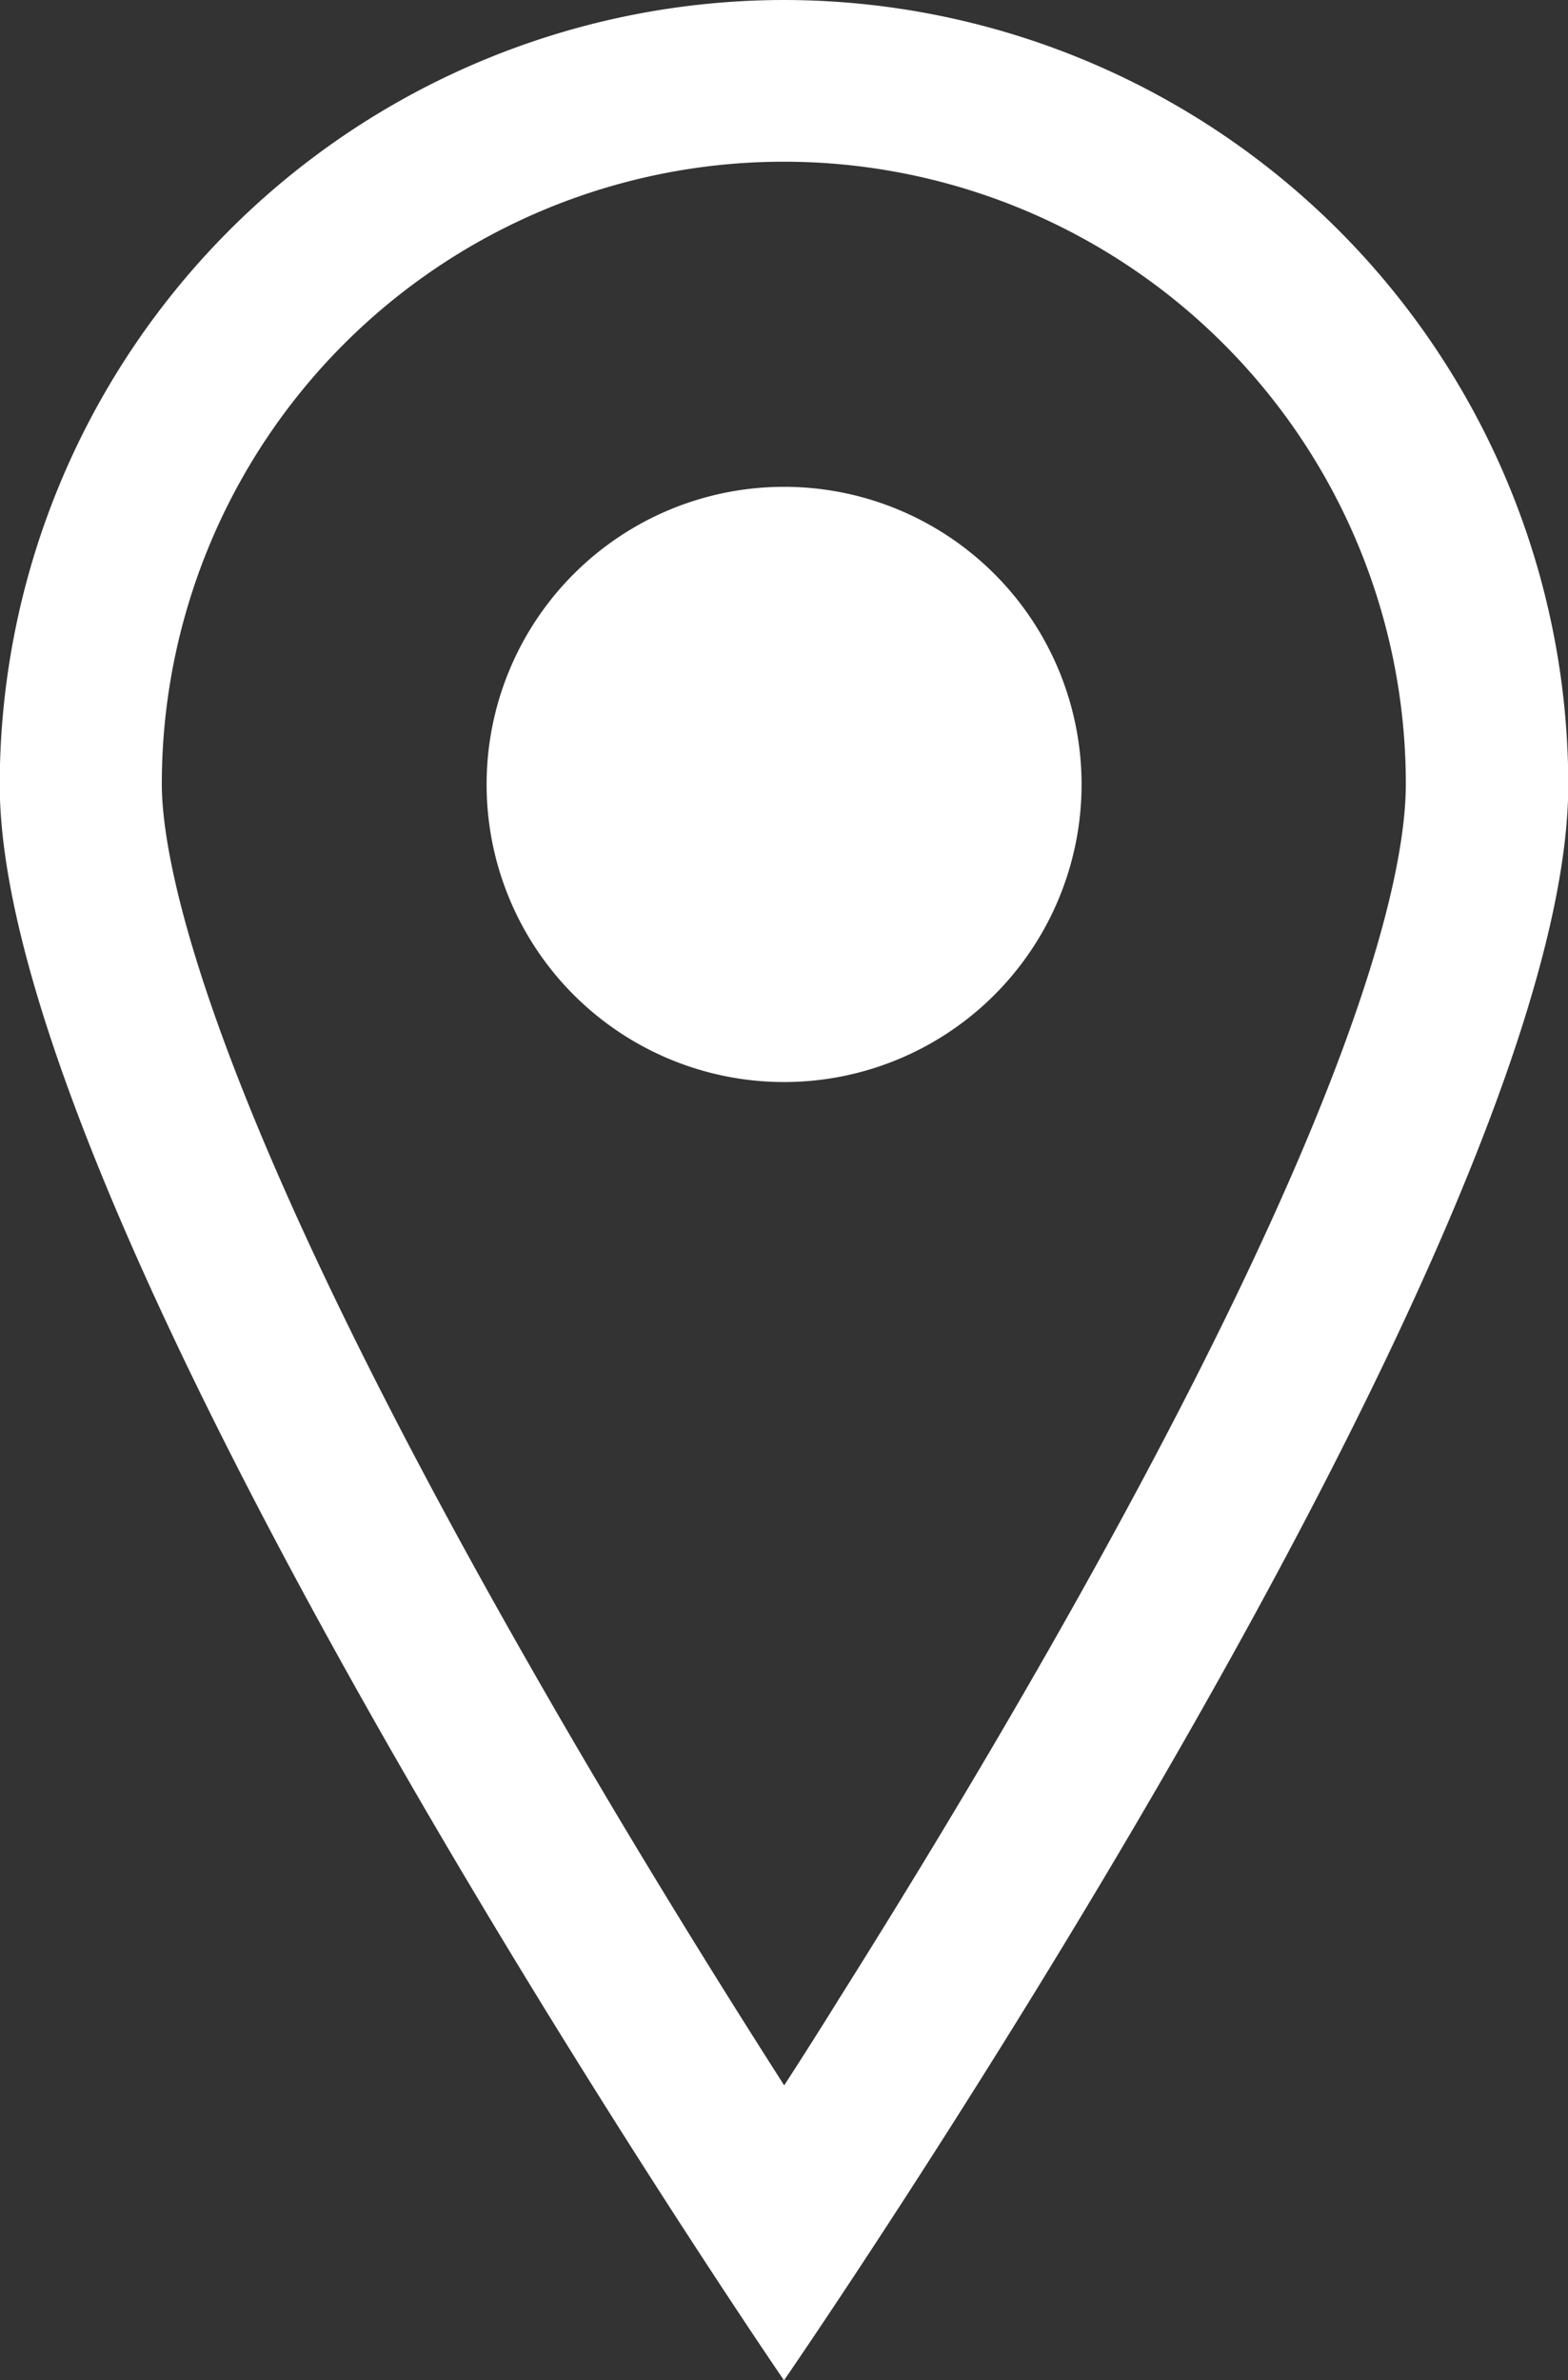 <svg xmlns="http://www.w3.org/2000/svg" width="17.394" height="26.39" viewBox="0 0 17.394 26.39">
  <rect x="0" y="0" width="17.394" height="26.39" fill="#333333" stroke="none"/>
  <g id="マップピンのアイコン素材_2" data-name="マップピンのアイコン素材 2" transform="translate(-87.274)">
    <path id="パス_1105" data-name="パス 1105" d="M95.971,0a8.707,8.707,0,0,0-8.7,8.7c0,5,8.7,17.694,8.7,17.694s8.7-12.6,8.7-17.694A8.707,8.707,0,0,0,95.971,0Zm0,23.12c-.784-1.226-1.79-2.847-2.791-4.6-3.71-6.482-4.111-9.032-4.111-9.827a6.9,6.9,0,0,1,13.8,0c0,1.009-.532,3.63-4.1,9.842-.757,1.319-1.518,2.565-2.184,3.623C96.385,22.48,96.183,22.8,95.975,23.12Z" fill="#fff"/>
    <path id="パス_1106" data-name="パス 1106" d="M195.3,104.726a3.3,3.3,0,1,0,3.3,3.3A3.3,3.3,0,0,0,195.3,104.726Z" transform="translate(-99.328 -99.328)" fill="#fff"/>
  </g>
</svg>
